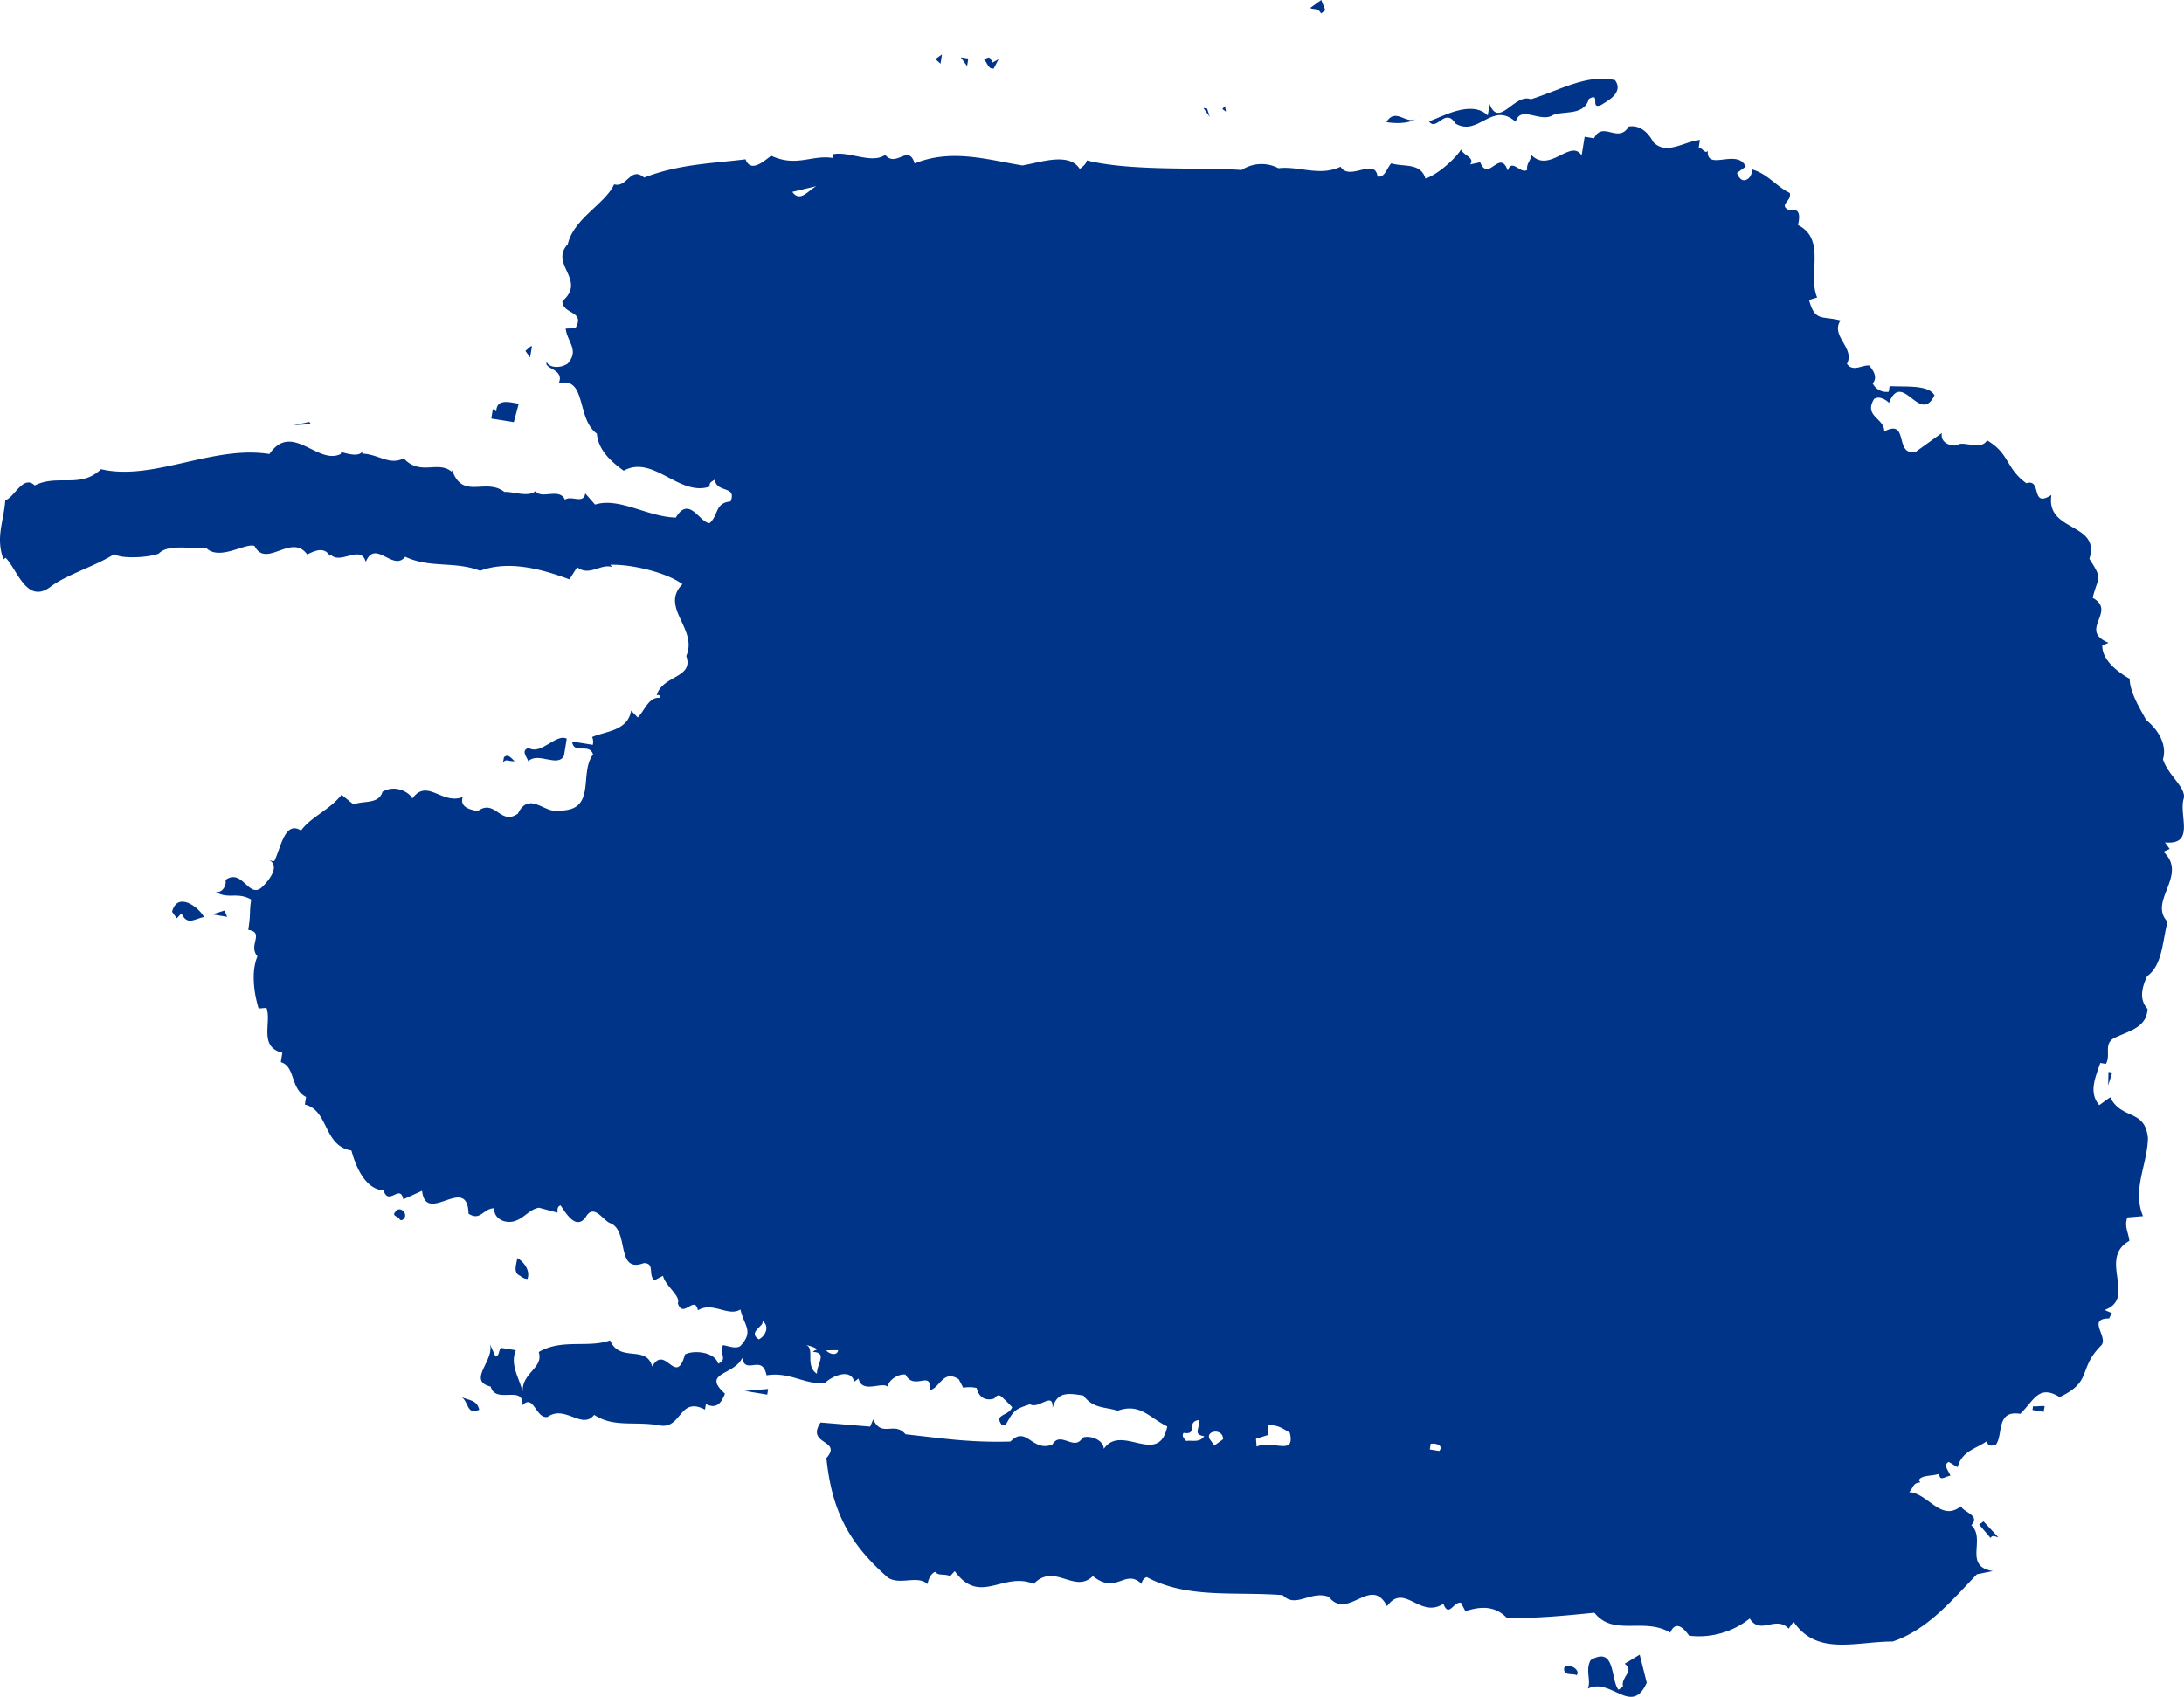 <svg id="bg_footer01" xmlns="http://www.w3.org/2000/svg" xmlns:xlink="http://www.w3.org/1999/xlink" width="624.112" height="485.007" viewBox="0 0 624.112 485.007">
  <defs>
    <clipPath id="clip-path">
      <rect id="長方形_122" data-name="長方形 122" width="624.112" height="485.007" fill="none"/>
    </clipPath>
  </defs>
  <g id="グループ_84" data-name="グループ 84" clip-path="url(#clip-path)">
    <path id="パス_1380" data-name="パス 1380" d="M308.112,2.246,311.229,0l1.179,2.93-1.252.909c-.814-1.771-2.6-.967-3.044-1.592" transform="translate(66.337 0)" fill="#003489"/>
    <path id="パス_1381" data-name="パス 1381" d="M385.291,25.976c-3.571,1.622.062-3.826-3.6-1.683-1.4,5.279-8.215,3.086-10.707,4.883-3.572,1.621-8.878-3.074-10.2,1.654-6.744-6.024-10.624,4.348-17.169.523-3.076-4.884-5.366,2.44-7.621-.654,3.492-1.1,12.05-6.322,16.819-1.694l.515-3.231c2.736,7.05,7.157-3.242,11.81-1.383,8.128-2.54,16.081-7.321,24.044-5.48,2.7,3.744-2.651,6.177-3.894,7.066" transform="translate(72.341 3.983)" fill="#003489"/>
    <path id="パス_1382" data-name="パス 1382" d="M1.522,136.506c2.252-.184,5.07-7.427,8.4-4.144,6.61-3.334,13.067,1.007,18.953-4.649,14.869,3.5,32-6.943,48.116-4.336,6.485-9.414,13.8,3.314,20.4-.021l.095-.526c1.071.175,6.27,2.107,6.254-1.2l-.252,1.613c4.916.239,7.7,3.447,11.9,1.375,4.681,5.149,9.84.479,13.71,3.851l.091-.54c3,8.744,9.575,2.107,14.964,6.289,2.241-.2,6.907,1.643,8.861-.244,1.807,2.5,6.8-1.1,8.431,2.467,1.869-1.354,5.282,1.4,5.809-1.8l2.787,3.19c6.967-2.175,14.867,3.5,23.1,3.72,3.818-6.525,6.9,1.665,9.674,1.562,2.584-2.336,1.489-5.8,5.967-6.175,1.856-4.658-4.038-2.305-4.508-6.236-.633.444-1.786.813-1.427,1.975-8.754,2.986-16.155-9.211-24.623-4.531-3.951-2.835-7.282-6.124-7.659-10.594-5.922-4.247-2.858-16.408-10.9-14.4,1.779-4.12-4.313-4-3.43-6.057.817,1.779,4.126,1.771,6,.413,3.379-3.848-.112-6.061-.587-9.99l2.766-.092c3.025-5.03-3.765-3.918-3.693-7.771,7.038-6.011-3.806-10.5,1.529-16.256C164,55.981,172.934,51.922,175.5,46.287c3.669,1.141,4.715-5.291,8.57-1.923,10.007-3.882,19.4-4.023,28.979-5.222,1.54,4.088,5.449.318,7.332-1.022,7.175,3.359,11.634-.323,17.538.63l.177-1.067c4.559-.915,11.1,2.884,14.847.186,3.255,3.823,6.615-3.335,8.434,2.456,10.624-4.328,21.112-.983,30.791.57,5.084-.835,13.3-3.9,16.388.992.6-.453,1.865-1.342,2.027-2.426,12.728,3.157,32.227,1.895,44.229,2.732a10.446,10.446,0,0,1,10.552-.5c5.64-.734,11.74,2.439,17.719-.436,2.621,4.271,9.822-2.817,10.571,2.806,2.154.344,2.578-2.333,3.919-3.766,3.675,1.138,8.319-.314,9.78,4.336,3.482-1.108,8.654-5.77,10.155-8.274.817,1.772,4.039,2.3,2.613,4.257l2.866-.633c2.354,5.875,5.613-4.037,7.884,2.387,1.148-3.678,3.686,1.134,5.551-.219-.278-1.7.961-2.585,1.237-4.187,5.215,5.238,11.254-4.8,14.315.086l.87-5.353,2.683.438c2.476-5.1,6.894,1.656,9.923-3.355,3.392-.549,5.731,2.023,7,4.431,3.77,3.911,8.85-.218,13.329-.6l-.341,2.144c1.065.173,1.878,1.952,2.593.965-.422,5.993,8.405-.836,10.848,4.505l-2.5,1.794c.363,1.164,1.269,2.41,2.424,2.049,2.33-.732,1.774-4.109,2.135-2.956,4.215,1.231,6.918,4.958,10.508,6.629.722,2.343-3.3,3.331-.252,4.924,4.026-1,2.794,3.2,2.617,4.269,8.169,4.08,2.67,14.184,5.473,20.7l-2.321.712c1.724,6.348,3.692,4.452,8.982,5.854-2.937,4.482,4.239,7.84,1.846,12.4,1.8,2.5,4.382.158,6.534.509-.525-.077,2.877,2.671.832,5.095a4.4,4.4,0,0,0,4.582,2.375l.249-1.6c4.924.247,11.1-.416,12.82,2.613-4.155,8.66-9.222-7.418-13.012,2.2-.241-.45-2.629-2.309-4.258-1.133-3.022,5.012,2.974,5.431,2.914,9.259,7.224-3.774,2.711,7.051,8.974,5.842l7.489-5.386c-.523,3.218,3.236,3.834,4.4,3.473,1.344-1.45,6.911,1.658,8.5-1.392,6.542,3.811,5.315,8.01,11.242,12.266,4.646-1.44,1.016,7.32,7.169,3.36-1.732,10.713,14.186,7.779,10.84,18.255,3.961,6.131,2.525,4.811.944,11.142,7.084,3.908-4.244,9.23,4.533,12.851l-1.778.811c-.075,3.827,3.793,7.208,7.838,9.5-.084,3.853,3.442,9.377,4.7,11.769,3.416,2.758,6.029,7.02,4.793,11.223,1.451,4.644,6.937,8.285,5.88,11.412-1.319,4.729,3.368,13.19-5.311,12.347l1.347,1.864-1.779.812c7.195,6.666-4.5,14.134,1.165,20-1.484,5.8-1.468,12.417-5.827,15.564-1.677,3.567-2.2,6.8.129,9.371-.323,5.446-5.424,6.273-9.615,8.35-3.032,1.7-.792,4.832-2.294,7.337l-1.608-.263c-1.144,3.662-3.537,8.23-.3,12.062l3.126-2.248c3.342,6.583,9.944,3.25,10.794,11.641-.148,7.673-4.579,14.67-1.411,22.329l-4.474.379c-.963,2.583.382,4.439.576,6.7-9.115,5.122,2.305,16.319-7.067,19.757l2.049.88-.78,1.536c-6.621.026.192,5.524-2.38,7.857-6.593,6.645-2.192,10.1-11.748,14.614-6.01-3.72-7.331,1.022-11.251,4.791-6.978-1.133-4.8,5.821-6.933,8.788-1.156.351-2.33.711-2.6-.981-3.126,2.242-7.058,2.714-8.381,7.455l-2.508-1.513c-1.791.818.1,2.776.464,3.931-1.7.281-3.036,1.7-3.23-.521-2.314.73-5,.289-5.81,1.816l.457.616c-2.231.194-1.867,1.356-3.206,2.794,5.453.317,9.082,8.617,14.787,4.034.809,1.783,5.644,2.564,2.981,5.424,4.314,4-2.444,11.709,6.138,13.1l-4.544.91c-7.311,7.631-14.158,15.88-24.069,19.226-10.483-.029-21.642,4.221-28.314-5.663l-1.418,1.972c-3.783-3.9-8.047,2-11.114-2.882a23.256,23.256,0,0,1-17.335,4.9c-.891-1.251-3.611-4.979-5.374-.862-7.543-4.523-16.194,1.232-21.68-5.692-8.409.835-16.811,1.684-25.056,1.451-3.772-3.906-8.336-3-11.818-1.9l-1.269-2.416c-2.15-.34-3.465,4.4-5.011.3-6.773,4.4-11.122-6.207-16.106.7-4.6-9-11.16,4.249-16.654-2.677-5.208-1.937-9.385,3.426-13.153-.485-13.611-1.091-27.2,1.117-38.864-5.159a2.16,2.16,0,0,0-1.429,1.974c-4.768-4.63-7.135,3.235-13.966-2.263-5.257,5.209-10.93-3.973-16.894,2.222-8.8-3.6-15.372,6.334-22.575-3.637l-1.343,1.432c-1.519-.79-3.306.021-4.213-1.22-1.148.36-1.944,1.883-2.214,3.5-2.869-2.671-7.777.388-11.284-1.825-11.6-10.126-16.115-19.667-17.621-34.2,4.719-5.3-6-3.727-1.66-10.172l14.155,1.176.884-2.059c2.434,5.351,5.993.419,9.231,4.25,10.831,1.191,18.363,2.409,29.989,2.081,4.634-4.759,6.108,3.182,11.994.845,2.314-4.035,6.278,2.1,8.584-1.936,1.783-.811,6,.414,6.1,3.19,5.051-7.435,15.685,5.3,18.135-6.425-5.113-2.467-7.726-6.758-14.161-4.491-3.685-1.133-7.076-.582-9.782-4.331-4.3-.687-7.52-1.213-8.839,3.541.249-4.923-3.932.459-6.448-1.045-4.652,1.455-4.732,1.988-7.029,6.014l-1.083-.181c-2.254-3.1,2.045-2.414,3.016-5.007l-1.891-1.957c-.983-.7-1.8-2.483-3.223-.521-2.326.732-4.4-.163-5.029-3a9.122,9.122,0,0,0-3.844-.074l-1.266-2.416c-4.483-2.925-5.357,2.442-8.218,3.083.421-5.974-4.471.38-7.009-4.432-2.147-.343-5.26,1.9-4.989,3.6-1.345-1.874-7.506,2.1-8.427-2.466l-1.235.905c-1.01-4.009-6.372-1.576-8.319.32-5.645.732-9.955-3.261-16.746-2.154-1.2-6.245-6.1.118-6.921-4.977-2.48,5.095-11.708,4.162-4.965,10.221-.971,2.581-2.389,4.546-5.44,2.962l-.261,1.605c-7.631-3.992-6.512,6.094-13.4,4.431-6.988-1.113-12.79.687-18.264-2.937-3.479,4.391-8.348-3-13.332.6-3.4.551-3.887-6.677-7.174-3.355.414-5.982-7.693-.14-9.065-5.321-6.9-1.659,1.21-7.5-.239-12.143l1.62,3.572c1.174-.361.8-1.511,1.518-2.5l4.291.679c-1.762,4.12.938,7.862,1.937,11.857-.2-5.531,6.058-6.715,4.6-11.344,6.7-3.882,13.953-1.051,20.393-3.318,2.8,6.495,10.284,1.113,12.022,7.446,3.816-6.546,6.744,6.029,9.377-3.445,2.414-1.263,8.406-.843,9.5,2.636,2.953-1.182-.017-3.306,1.4-5.28,1.611.27,3.675,1.139,4.928.239,4.006-4.3.953-5.887.032-10.433-3.656,2.16-7.882-2.378-12.166.231-.915-4.55-4.279,2.607-5.74-2.027.885-2.064-3.6-4.969-4.24-7.836l-2.41,1.261c-1.979-1.41.241-4.91-3.069-4.889-8.211,3.064-3.985-9.454-9.718-11.465-2.06-.9-4.589-5.7-6.891-1.675-2.854,3.958-5.836-1.488-7.182-3.358-1.153.369-.8,1.523-.888,2.061l-5.29-1.4c-3.388.549-5.165,4.67-9.455,3.968-1.615-.258-3.592-1.671-3.244-3.828-3.309.03-3.928,3.792-7.424,1.565-.329-11.6-12.148,3.538-13.277-6.546l-5.358,2.445c-.916-4.561-4.193,2.065-5.643-2.565-4.935-.238-7.817-6.227-9.182-11.386-8.066-1.291-6.411-11.485-13.311-13.14l.348-2.152c-4.578-2.4-2.99-8.736-7.215-9.967l.434-2.686c-6.887-1.663-2.99-8.725-4.534-12.826l-2.236.186c-1.451-4.641-2.115-10.793-.337-14.924-2.8-3.185,2.2-6.785-2.634-7.556.78-4.826.242-4.915.851-8.67-4.036-2.293-6.619.028-10.123-2.185,2.15.343,3.128-2.257,2.754-3.41,5-3.586,6.74,6.045,10.746,1.748,1.962-1.887,4.807-5.835,1.762-7.416.535.078,1.522.785,1.7-.281,1.678-3.579,2.892-11.085,7.39-8.168,2.837-3.93,8.11-5.833,11.581-10.236l3.411,2.756c2.95-1.17,7.161.061,8.3-3.62,3.662-2.15,7.7.153,8.514,1.936,4.258-5.912,8.506,1.917,14.406-.439-1.052,3.129,2.7,3.737,4.322,4.009,4.988-3.612,6.459,4.337,11.457.729,3.273-6.616,7.69.16,11.717-.852,11.011.123,5.582-10.646,9.755-16.03-1.084-3.475-5.535.2-6-3.712l5.9.953a3.208,3.208,0,0,0-.184-2.23c3.571-1.631,10.2-1.664,11.152-7.559l1.891,1.949c1.958-1.887,3.182-6.084,6.412-5.561.087-.523-.365-1.156-.992-.716,1.494-5.814,10.712-4.871,8.444-11.288,3.454-7.7-7.669-13.888-1.082-20.534-4.937-3.55-15.054-5.735-20.6-5.525l.444.626c-3.131-1.048-6.51,2.8-9.936.058l-2.214,3.478c-7.8-2.908-17.3-5.536-25.517-2.457-7.257-2.812-14.236-.655-21.4-4-3.477,4.376-8.544-5.221-11.28,1.477-1.368-5.164-7.323,1.022-10.115-2.185l-.095.54c-1.712-3.024-4.752-1.313-6.531-.5-4.508-6.222-11.7,4.165-15.044-2.426-2.6-.971-10.089,4.424-13.876.509-3.939.475-10.832-1.191-13.491,1.676-2.956,1.182-10.735,1.562-12.718.149-5.524,3.509-13.038,5.593-18.027,9.194-6.949,5.488-9.691-4.849-13.016-8.143l-.631.446c-2.264-6.417.041-10.459.543-16.97M411.278,408.345c1.339-1.44-.725-2.321-2.431-2.053l-.258,1.613ZM359.1,407.087c4.735-2.006,11.118,2.889,9.477-3.981-2.523-1.5-3.51-2.217-6.284-2.113l.112,2.767-3.483,1.094Zm-13.428-2.168,1.348,1.867,2.5-1.8c-.018-3.3-5.114-2.461-3.845-.062m-6.711.563c1.706-.282,3.758.6,5.172-1.365-3.218-.52-1.339-1.87-1.451-4.638-3.927.472-.149,4.38-4.446,3.686-.718.984.277,1.7.724,2.316M239.506,379.54l-3.319.012c-.086.543,2.967,2.134,3.319-.012m-6.047,6.728c-.12-2.765,3.179-6.087-1.213-6.244l.636-.458c1.7-.275-1.446-1.317-2.517-1.5,2.6.977-.414,5.983,3.094,8.2M233.3,46.808l-6.888,1.643c2.258,3.108,4.48-.379,6.888-1.643m-16.45,329.621c1.784-.814,3.375-3.852.851-5.358,1.456,1.328-4.358,3.149-.851,5.358" transform="translate(0 6.395)" fill="#003489"/>
    <path id="パス_1383" data-name="パス 1383" d="M444.125,94.871a.334.334,0,0,1,.049-.091c.032.05.022.1-.049.091" transform="translate(95.622 20.406)" fill="#003489"/>
    <path id="パス_1384" data-name="パス 1384" d="M325.992,29.036c2.563-4.258,5.623.64,8.343-.865-2.305,1.456-6.2,1.225-8.343.865" transform="translate(70.187 5.867)" fill="#003489"/>
    <path id="パス_1385" data-name="パス 1385" d="M332.857,28.057a2.6,2.6,0,0,0,.39-.273,2.34,2.34,0,0,1-.39.273" transform="translate(71.665 5.982)" fill="#003489"/>
    <path id="パス_1386" data-name="パス 1386" d="M333.178,27.985a4.168,4.168,0,0,0,1-1.136,3.607,3.607,0,0,1-1,1.136" transform="translate(71.734 5.781)" fill="#003489"/>
    <path id="パス_1387" data-name="パス 1387" d="M231.289,13.991l1.178-.373c.617-.45.977.712,1.423,1.34.633-.446,1.785-.818,1.869-1.347l-1.585,3.048c-1.692.282-1.883-1.966-2.885-2.669" transform="translate(49.797 2.91)" fill="#003489"/>
    <path id="パス_1388" data-name="パス 1388" d="M225.915,13.492l2.152.343-.349,2.144Z" transform="translate(48.64 2.905)" fill="#003489"/>
    <path id="パス_1389" data-name="パス 1389" d="M219.954,14.127l1.883-1.343L221.4,15.46Z" transform="translate(47.357 2.753)" fill="#003489"/>
    <path id="パス_1390" data-name="パス 1390" d="M288.165,24.876l.282,1.684-.982-.711c.078-.523.622-.442.7-.973" transform="translate(61.892 5.356)" fill="#003489"/>
    <path id="パス_1391" data-name="パス 1391" d="M284.041,25.574l.725,2.318-1.8-2.487Z" transform="translate(60.924 5.47)" fill="#003489"/>
    <path id="パス_1392" data-name="パス 1392" d="M123.541,82.774c.626-.441,1.331-1.443,1.878-1.348l-.535,3.211Z" transform="translate(26.599 17.53)" fill="#003489"/>
    <path id="パス_1393" data-name="パス 1393" d="M115.525,99.282l.428-2.68a1.959,1.959,0,0,1,.99.7c.062-3.84,3.731-2.686,6.419-2.254l-1.4,5.261Z" transform="translate(24.873 20.356)" fill="#003489"/>
    <path id="パス_1394" data-name="パス 1394" d="M73.541,99.24l.452.626-5,.3Z" transform="translate(14.854 21.367)" fill="#003489"/>
    <path id="パス_1395" data-name="パス 1395" d="M135.394,173.779l-.775,4.828c-1.686,3.578-7.53-1.212-10.193,1.65-.361-1.163-2.26-3.111.074-3.836,3.492,2.213,7.841-4.237,10.894-2.643" transform="translate(26.559 37.36)" fill="#003489"/>
    <path id="パス_1396" data-name="パス 1396" d="M121.673,179.275c-1.708.281-2.6-.969-3.408.564l.27-1.624c1.327-1.435,2.591.973,3.138,1.06" transform="translate(25.463 38.272)" fill="#003489"/>
    <path id="パス_1397" data-name="パス 1397" d="M495.793,252.116l1.078.176-1.151,3.658Z" transform="translate(106.73 54.281)" fill="#003489"/>
    <path id="パス_1398" data-name="パス 1398" d="M49.593,216.433c-2.858.632-4.819,2.519-6.448-1.031l-1.327,1.423-1.353-1.866c1.494-5.814,7.415-1.559,9.128,1.473" transform="translate(8.712 45.659)" fill="#003489"/>
    <path id="パス_1399" data-name="パス 1399" d="M54.186,215.952l-4.3-.712,3.483-1.073Z" transform="translate(10.742 46.111)" fill="#003489"/>
    <path id="パス_1400" data-name="パス 1400" d="M481.392,330.729l-.263,1.613-3.221-.521.169-1.074c1.074.168,2.239-.182,3.314-.017" transform="translate(102.895 71.197)" fill="#003489"/>
    <path id="パス_1401" data-name="パス 1401" d="M94.887,287.526l-.538-.077c-.357-1.156-2.592-.969-1.253-2.4,1.417-1.975,4.21,1.219,1.791,2.477" transform="translate(19.953 61.237)" fill="#003489"/>
    <path id="パス_1402" data-name="パス 1402" d="M124.618,301.856a3.281,3.281,0,0,1-2.059-.884c-2.058-.871-1.179-2.936-.835-5.075,1.526.795,3.867,3.372,2.894,5.959" transform="translate(26.104 63.708)" fill="#003489"/>
    <path id="パス_1403" data-name="パス 1403" d="M465.372,358.734l1.248-.907,4.231,4.534c-1.07-.174-1.517-.794-2.23.187Z" transform="translate(100.196 77.041)" fill="#003489"/>
    <path id="パス_1404" data-name="パス 1404" d="M181.56,328.291l-6.462-1.044,6.7-.57Z" transform="translate(37.699 70.335)" fill="#003489"/>
    <path id="パス_1405" data-name="パス 1405" d="M113.565,332.2c-3.578,1.621-2.967-2.132-4.951-3.56,2.066.9,4.306.7,4.951,3.56" transform="translate(23.385 70.757)" fill="#003489"/>
    <path id="パス_1406" data-name="パス 1406" d="M374.138,390.734c7.316-4.32,5.665,5.876,8.008,8.449l1.255-.915c-.65-2.833,3.455-4.38.5-6.512l4.282-2.593,2.01,8.019c-4.334,9.748-10.207-1.655-16.816,1.682.975-2.6-.835-5.084.763-8.129" transform="translate(80.389 83.788)" fill="#003489"/>
    <path id="パス_1407" data-name="パス 1407" d="M371.342,394.475c-.99-.711-3.946.464-3.512-2.212,1.339-1.446,4.841.779,3.512,2.212" transform="translate(79.186 84.354)" fill="#003489"/>
  </g>
</svg>
